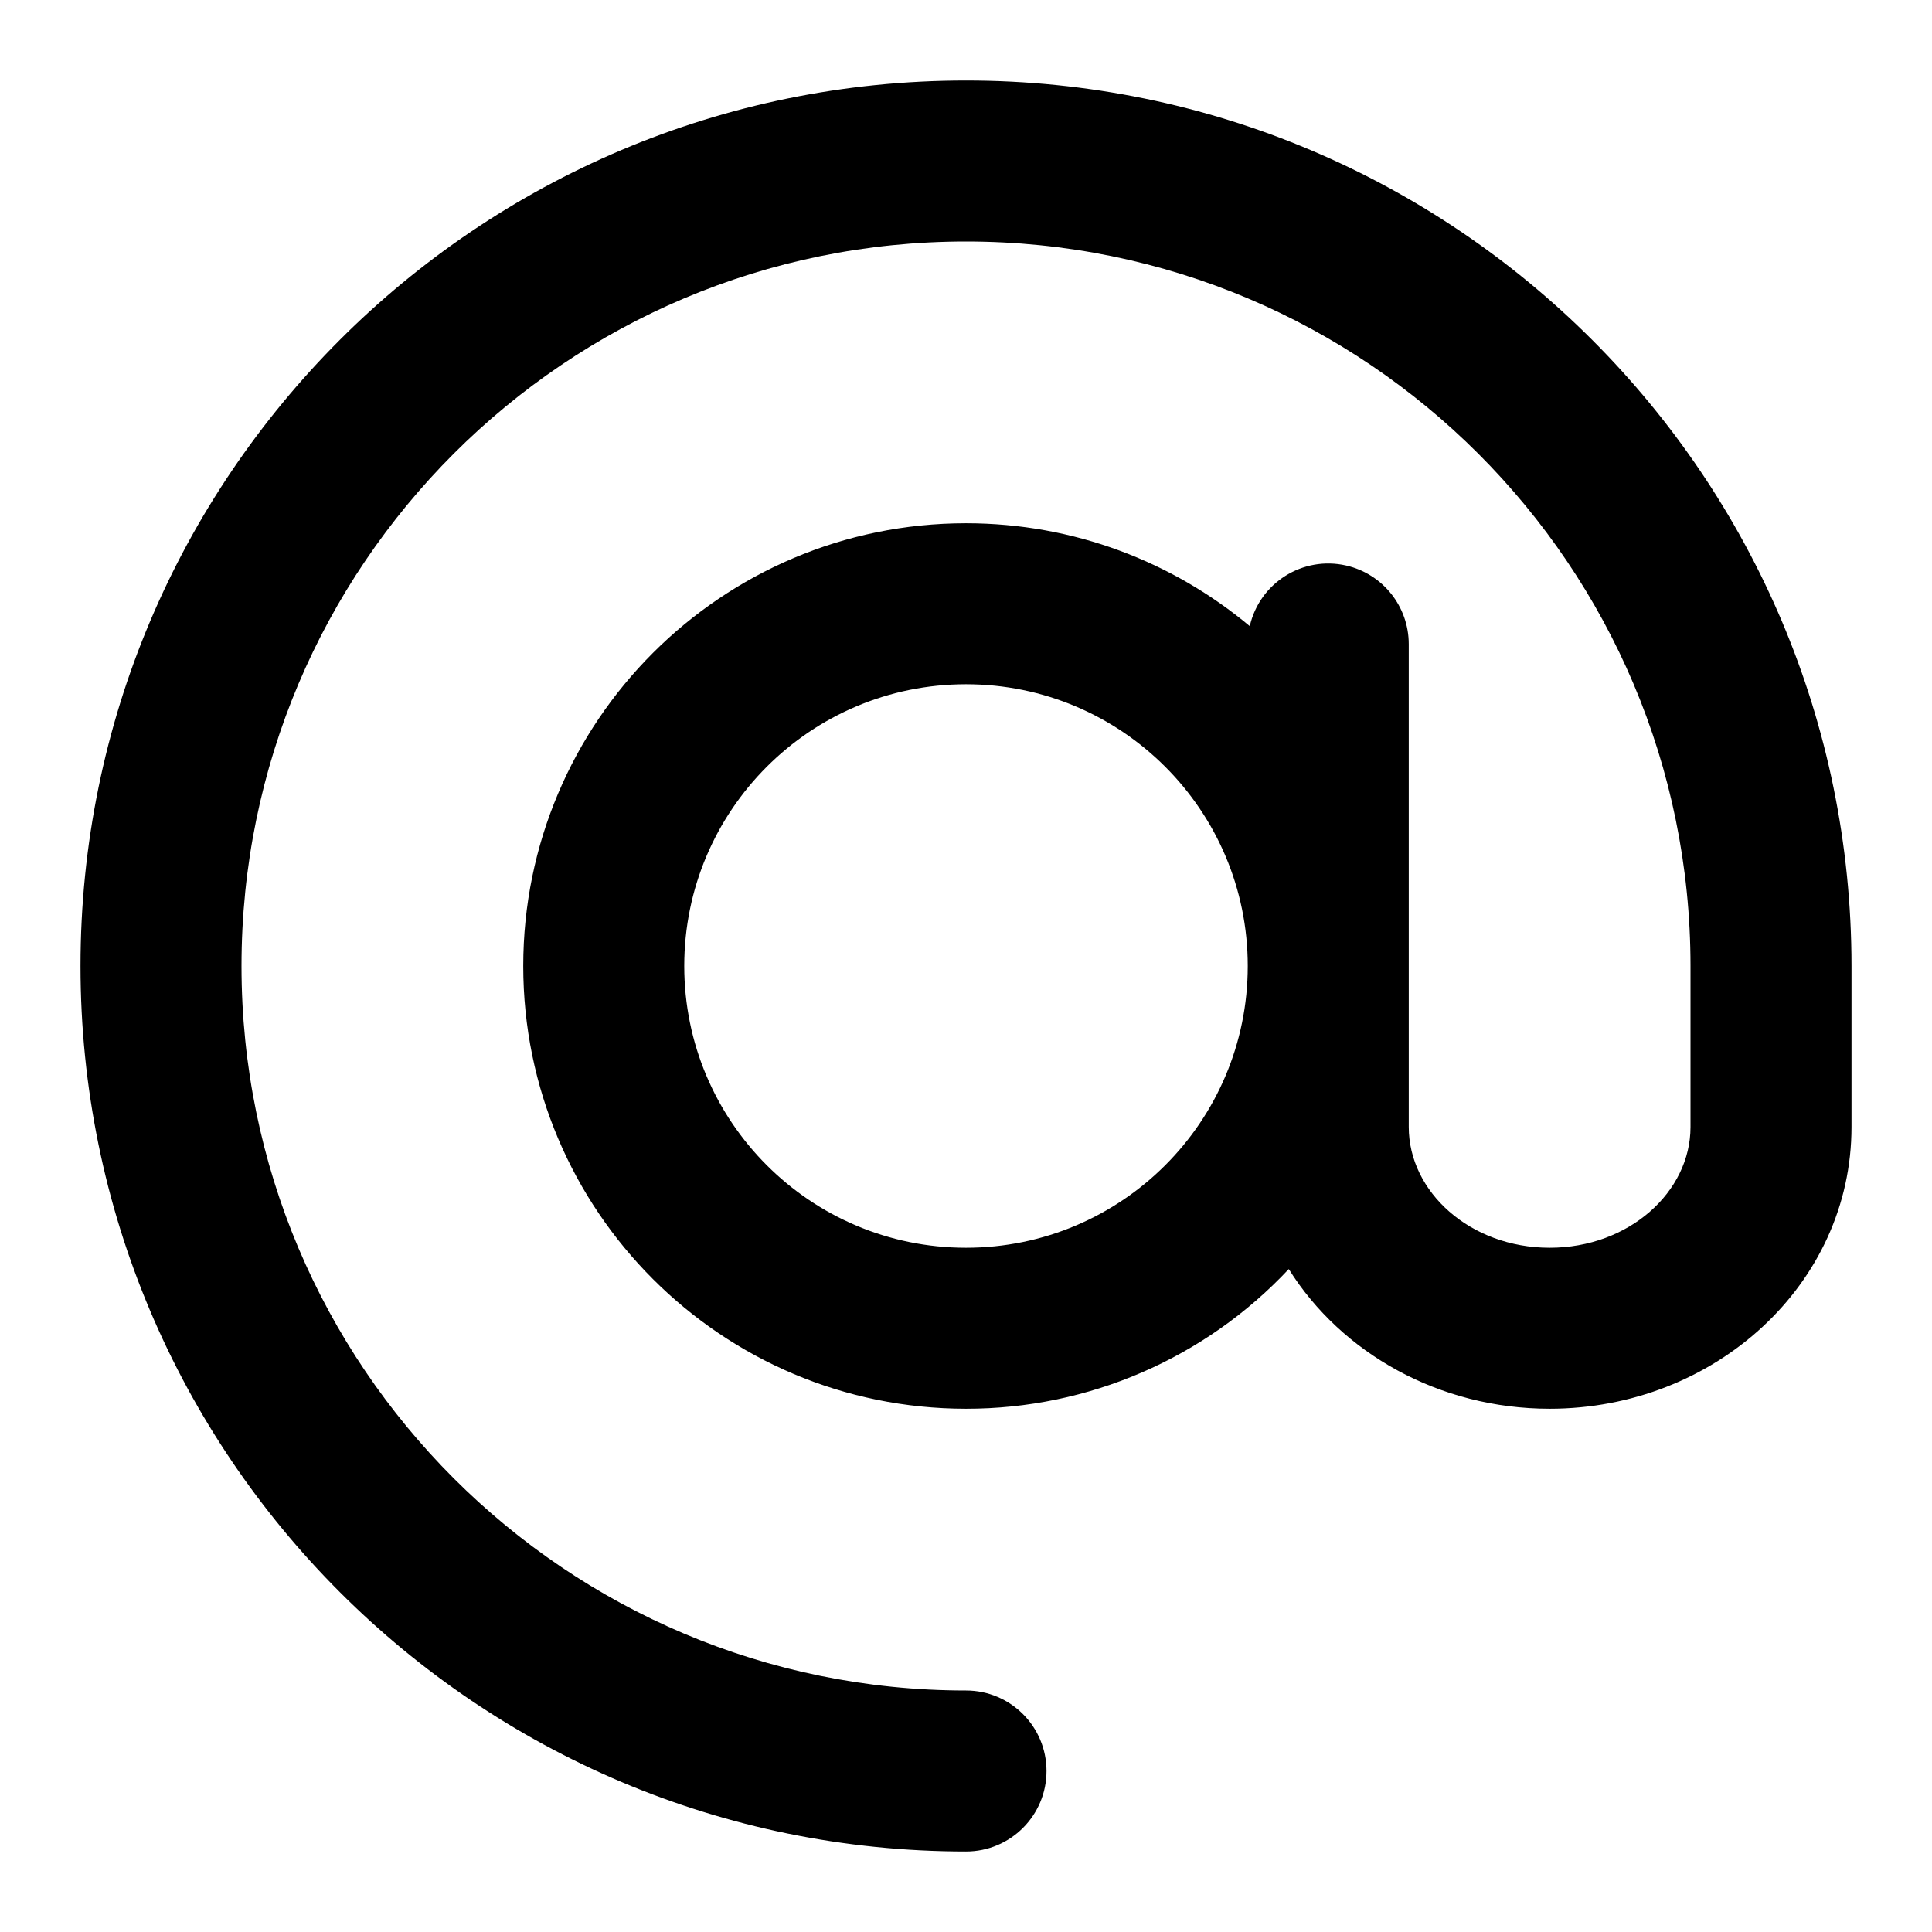 <?xml version="1.0" encoding="UTF-8"?><svg version="1.1" viewBox="0 0 48 48" xmlns="http://www.w3.org/2000/svg" xmlns:xlink="http://www.w3.org/1999/xlink"><!--Generated by IJSVG (https://github.com/iconjar/IJSVG)--><path d="M32.019,31.53l1.37889e-07,-1.47186e-07c-2.077,2.217 -4.981,3.474 -8.019,3.47c-6.075,0 -11,-4.925 -11,-11c0,-6.075 4.925,-11 11,-11c2.682,0 5.14,0.96 7.05,2.556l2.7743e-08,-1.21732e-07c0.245,-1.077 1.317,-1.751 2.394,-1.506c0.91,0.207 1.555,1.016 1.556,1.95v12c0,1.612 1.527,3 3.5,3c1.973,0 3.5,-1.388 3.5,-3v-4c0,-9.941 -8.059,-18 -18,-18c-9.941,0 -18,8.059 -18,18c0,9.941 8.059,18 18,18h-8.74228e-08c1.105,-4.82823e-08 2,0.895 2,2c4.82823e-08,1.105 -0.895,2 -2,2c-12.15,0 -22,-9.85 -22,-22c0,-12.15 9.85,-22 22,-22c12.15,0 22,9.85 22,22v4c0,3.91 -3.398,7 -7.5,7c-2.745,0 -5.174,-1.383 -6.481,-3.47Zm-8.019,-0.53l-3.0598e-07,-7.10543e-15c3.866,1.68988e-07 7,-3.134 7,-7c1.68988e-07,-3.866 -3.134,-7 -7,-7l-3.0598e-07,7.10543e-15c-3.866,1.68988e-07 -7,3.134 -7,7c1.68988e-07,3.866 3.134,7 7,7Z" fill="IconColor1"></path></svg>